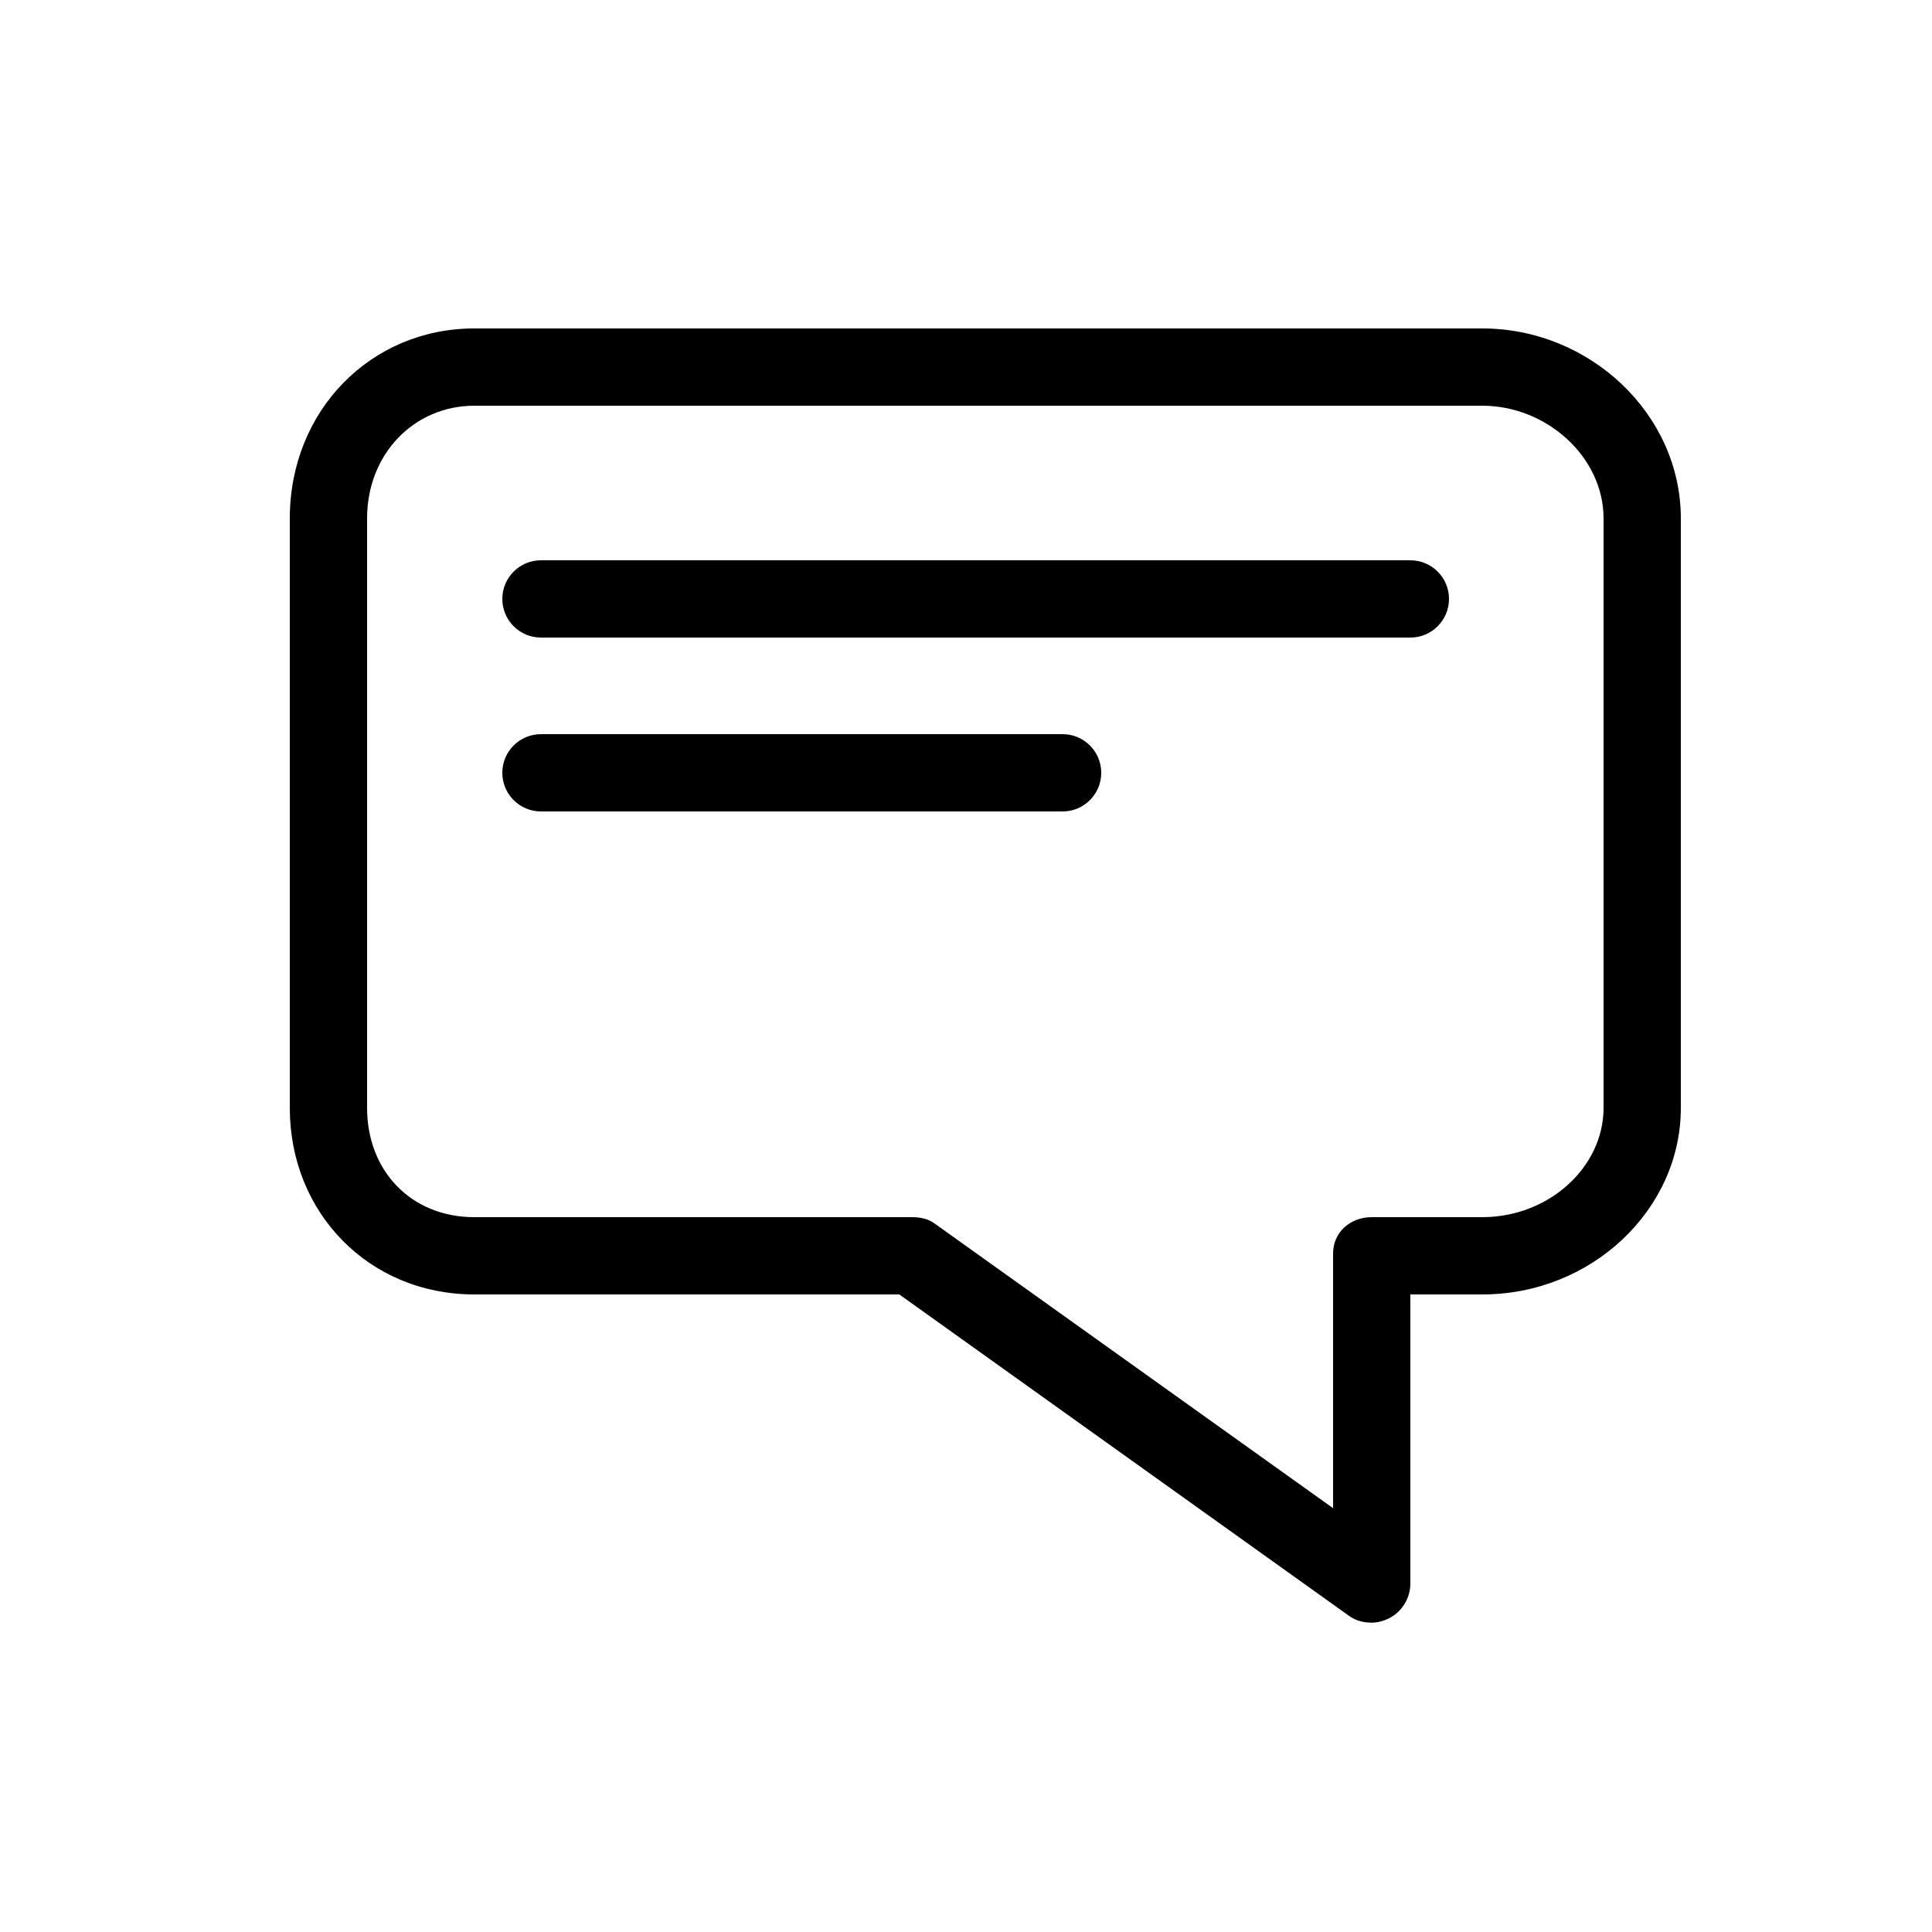 <?xml version="1.0" encoding="utf-8"?>
<!DOCTYPE svg PUBLIC "-//W3C//DTD SVG 1.1//EN" "http://www.w3.org/Graphics/SVG/1.1/DTD/svg11.dtd">
<svg fill="#000000" version="1.1" id="Layer_1" xmlns="http://www.w3.org/2000/svg" xmlns:xlink="http://www.w3.org/1999/xlink" 
	 width="800px" height="800px" viewBox="0 0 100 100" enable-background="new 0 0 100 100" xml:space="preserve">
<g>
	<path d="M24.55,67h21.998l23.287,16.643c0.347,0.249,0.756,0.346,1.166,0.346c0.312,0,0.625-0.089,0.914-0.236
		C72.58,83.409,73,82.708,73,81.958V67h3.722C82.389,67,87,62.604,87,57.349V26.833C87,21.438,82.293,17,76.722,17H24.55
		C19.195,17,15,21.252,15,26.833v30.516C15,62.783,19.105,67,24.55,67z M19,26.833C19,23.495,21.438,21,24.55,21h52.172
		C80.066,21,83,23.662,83,26.833v30.516C83,60.399,80.184,63,76.722,63H71c-1.104,0-2,0.776-2,1.881v13.182L48.356,63.315
		C48.016,63.071,47.608,63,47.19,63H24.55C21.282,63,19,60.605,19,57.349V26.833z"/>
	<path d="M28,33h45c1.104,0,2-0.896,2-2s-0.896-2-2-2H28c-1.104,0-2,0.896-2,2S26.896,33,28,33z"/>
	<path d="M28,42h27c1.104,0,2-0.896,2-2s-0.896-2-2-2H28c-1.104,0-2,0.896-2,2S26.896,42,28,42z"/>
</g>
</svg>